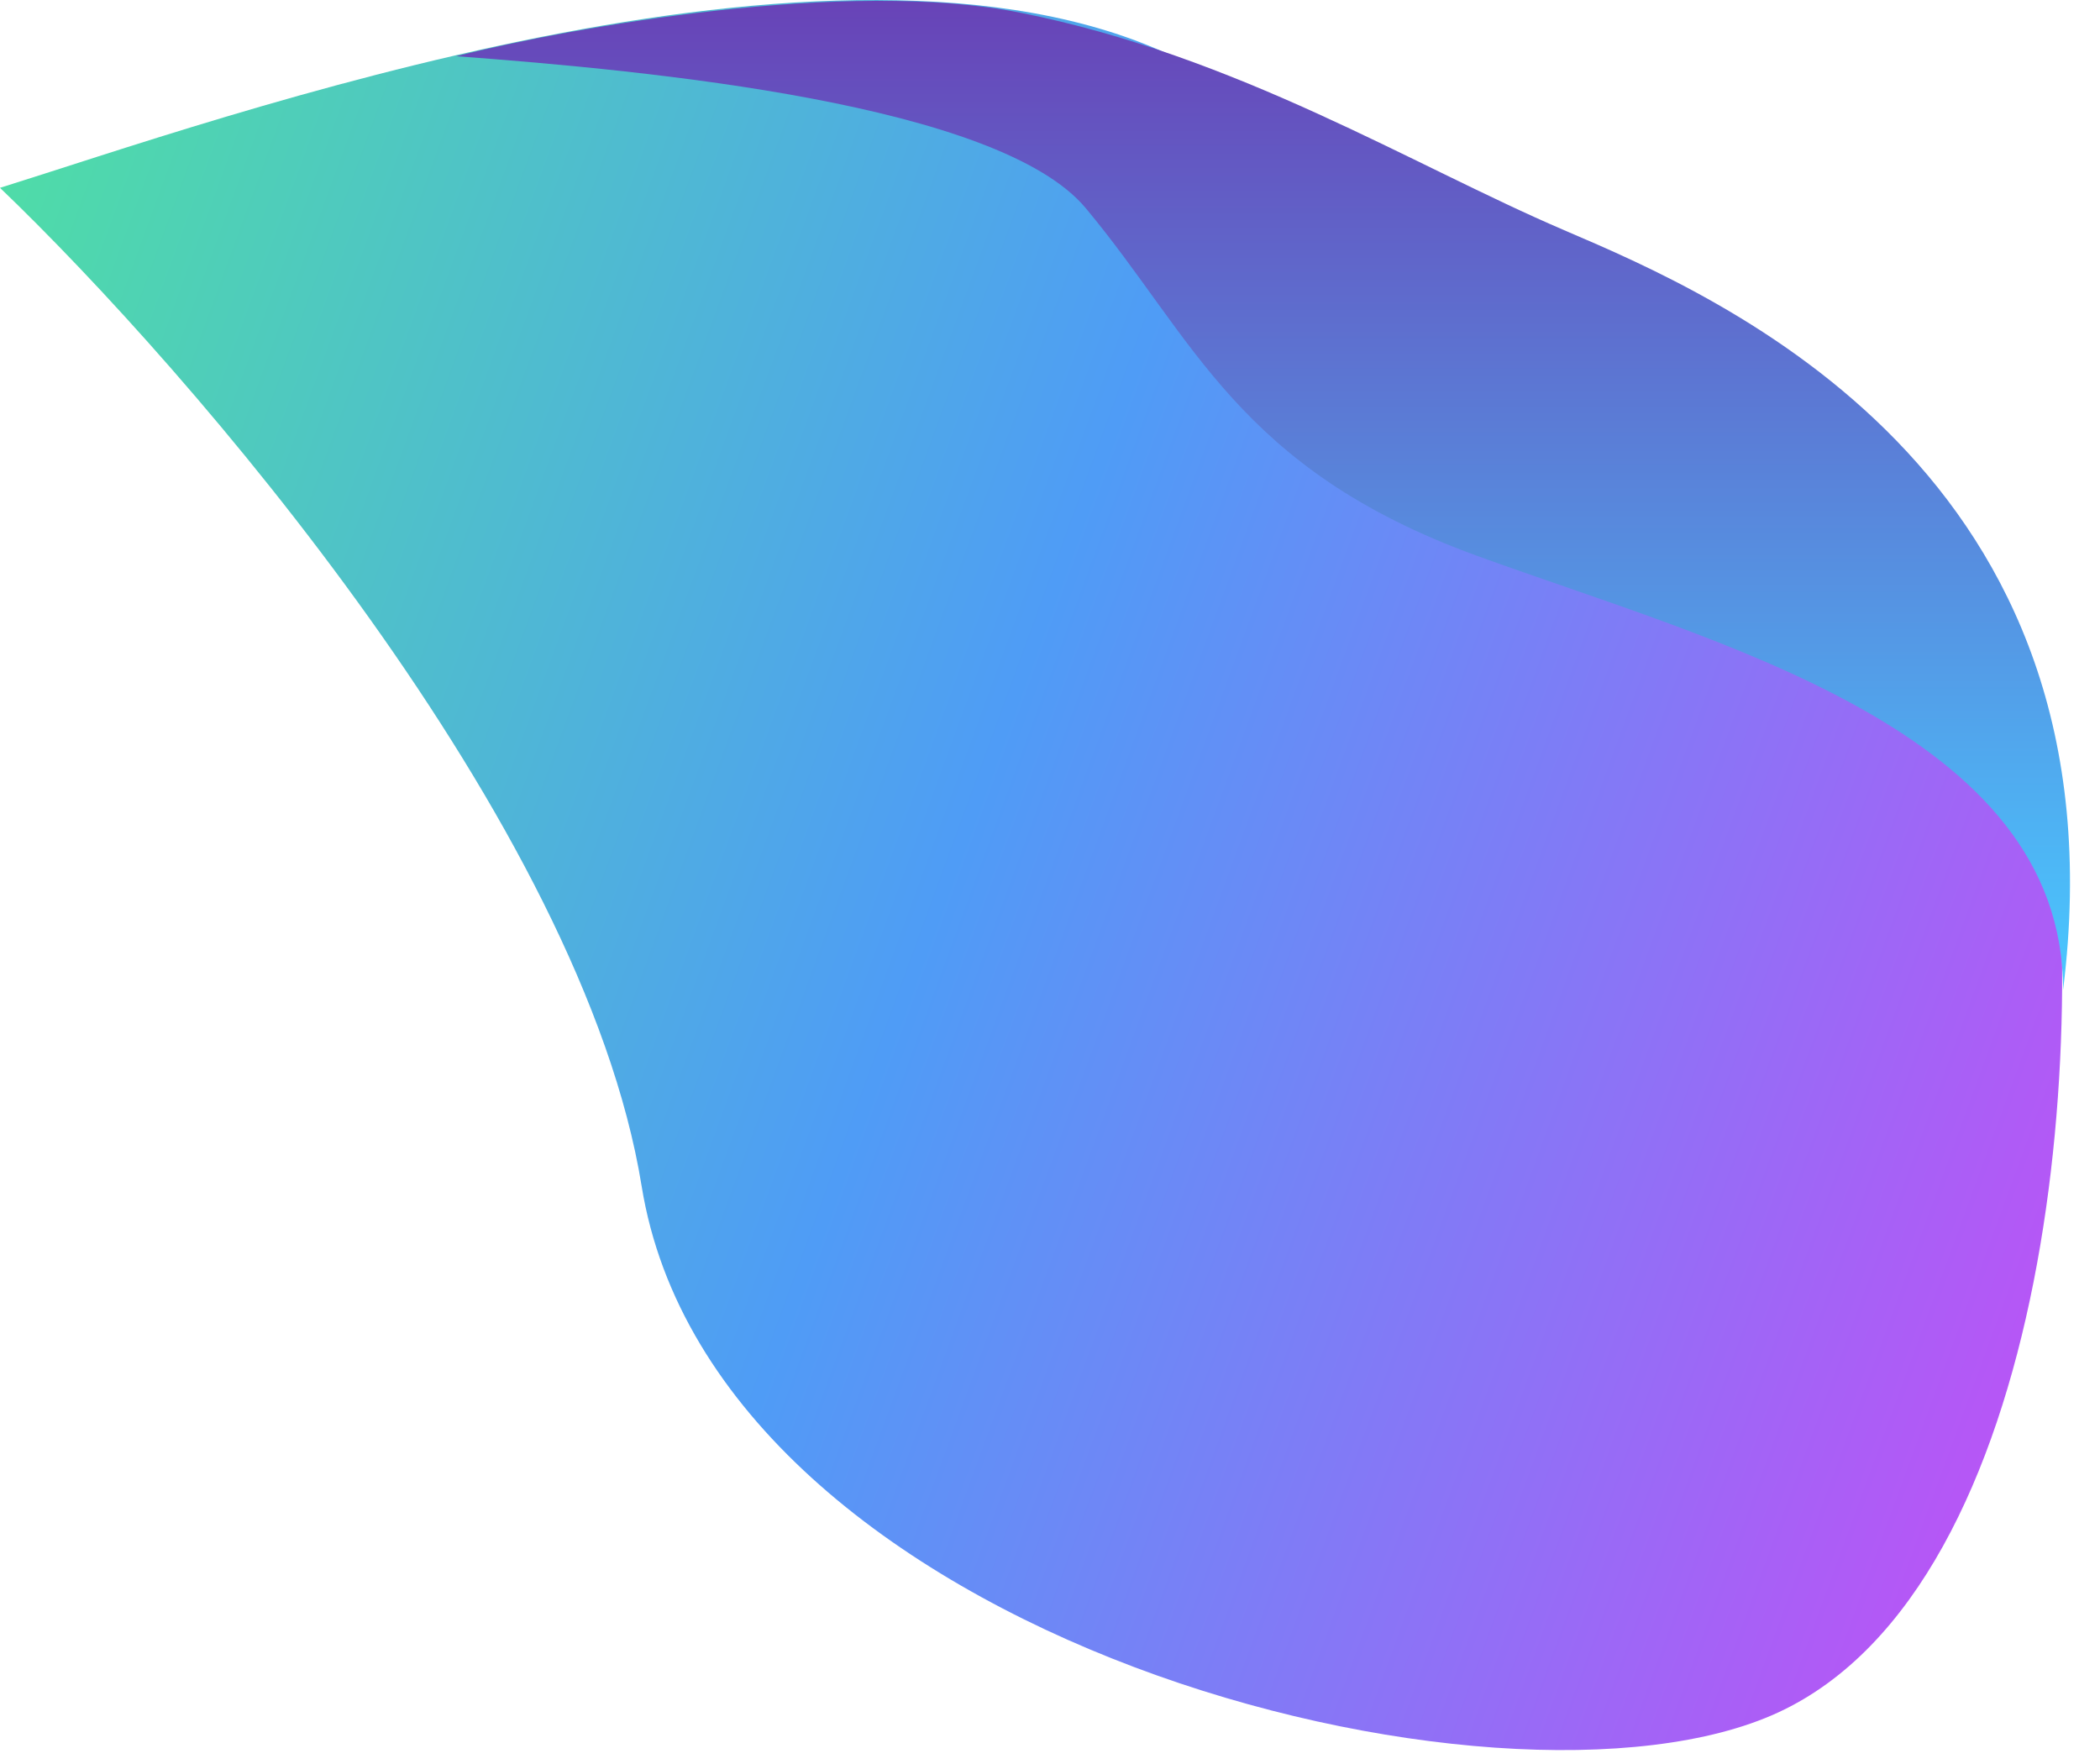 <svg width="50" height="42" viewBox="0 0 50 42" fill="none" xmlns="http://www.w3.org/2000/svg">
<path d="M15.277 28.241C13.88 19.598 4.51 8.793 0 4.472C5.092 2.887 19.891 -2.465 27.922 1.338L28.203 1.471C38.134 6.173 47.307 10.517 48.605 17.367C49.914 24.282 48.884 37.748 42.337 40.773C35.79 43.799 17.022 39.045 15.277 28.241Z" fill="url(#paint0_linear_127_913)"/>
<path d="M25.853 4.958C23.785 2.476 15.512 1.683 10.858 1.338C13.616 0.649 20.166 -0.523 24.302 0.304C29.473 1.338 33.609 3.924 37.229 5.475L37.289 5.501C40.957 7.072 50.664 11.231 49.121 23.572C49.121 17.367 40.848 15.299 35.16 13.231C29.473 11.163 28.439 8.06 25.853 4.958Z" fill="url(#paint1_linear_127_913)"/>
<defs>
<linearGradient id="paint0_linear_127_913" x1="49.099" y1="38.321" x2="-15.33" y2="14.755" gradientUnits="userSpaceOnUse">
<stop stop-color="#C14FF6"/>
<stop offset="0.45" stop-color="#4F9CF6"/>
<stop offset="1" stop-color="#4FF688"/>
</linearGradient>
<linearGradient id="paint1_linear_127_913" x1="30.072" y1="0.02" x2="30.072" y2="23.572" gradientUnits="userSpaceOnUse">
<stop stop-color="#6843B7"/>
<stop offset="1" stop-color="#49C8FF"/>
</linearGradient>
</defs>
</svg>
